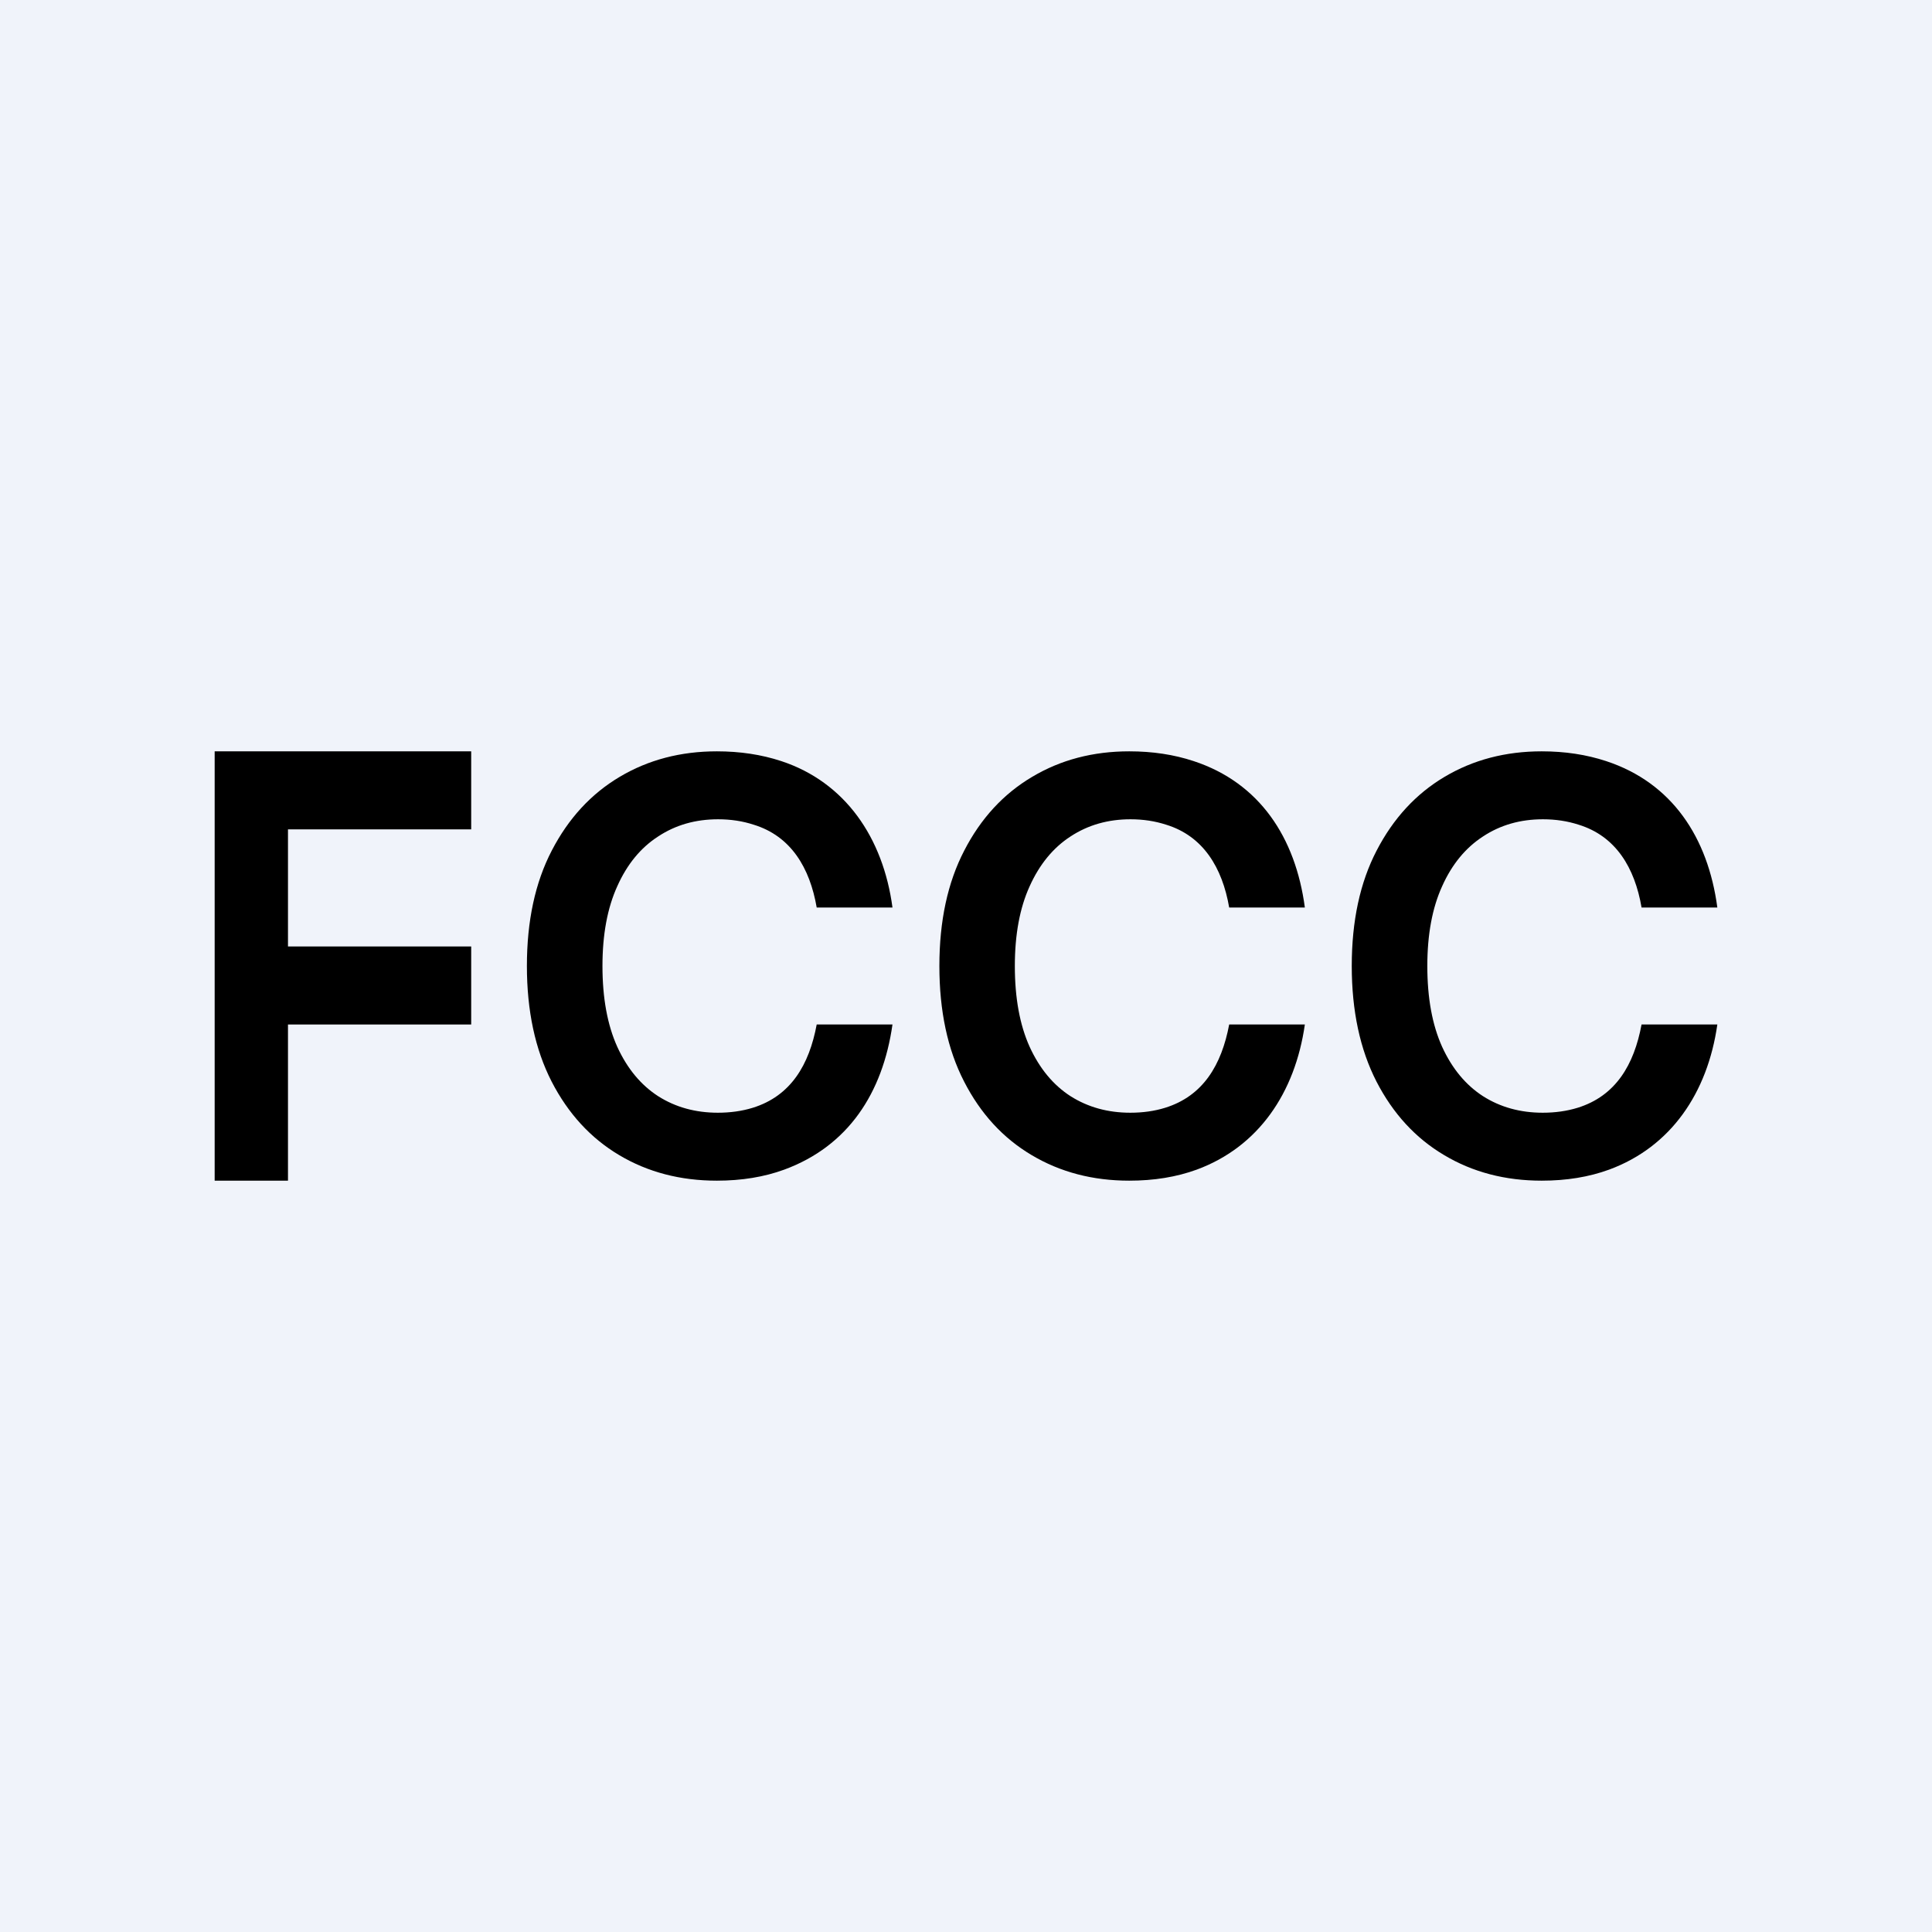 <!-- by TradingView --><svg width="18" height="18" viewBox="0 0 18 18" fill="none" xmlns="http://www.w3.org/2000/svg">
<rect width="18" height="18" fill="#F0F3FA"/>
<path d="M2 11V7H4.39V7.727H2.683V8.818H4.39V9.545H2.683V11H2Z" fill="black"/>
<path d="M8.315 8.455H7.609C7.545 8.085 7.369 7.789 7.02 7.683C6.919 7.65 6.809 7.633 6.69 7.633C6.48 7.633 6.294 7.686 6.132 7.793C5.969 7.898 5.842 8.053 5.751 8.257C5.659 8.459 5.613 8.707 5.613 9C5.613 9.298 5.659 9.549 5.751 9.753C5.844 9.956 5.971 10.109 6.132 10.213C6.294 10.316 6.48 10.367 6.688 10.367C6.804 10.367 6.912 10.352 7.013 10.321C7.368 10.211 7.539 9.921 7.609 9.545H8.315C8.224 10.184 7.902 10.678 7.307 10.897C7.119 10.966 6.909 11 6.679 11C6.339 11 6.036 10.921 5.769 10.762C5.503 10.604 5.293 10.375 5.139 10.076C4.986 9.777 4.909 9.418 4.909 9C4.909 8.58 4.986 8.222 5.141 7.924C5.296 7.625 5.507 7.396 5.773 7.238C6.04 7.079 6.342 7 6.679 7C6.894 7 7.094 7.03 7.279 7.091C7.874 7.287 8.228 7.804 8.315 8.455Z" fill="black"/>
<path d="M12.157 8.455H11.452C11.388 8.085 11.211 7.789 10.863 7.683C10.761 7.65 10.651 7.633 10.533 7.633C10.323 7.633 10.137 7.686 9.974 7.793C9.812 7.898 9.685 8.053 9.593 8.257C9.501 8.459 9.455 8.707 9.455 9C9.455 9.298 9.501 9.549 9.593 9.753C9.686 9.956 9.813 10.109 9.974 10.213C10.137 10.316 10.322 10.367 10.531 10.367C10.647 10.367 10.755 10.352 10.855 10.321C11.21 10.211 11.381 9.921 11.452 9.545H12.157C12.066 10.182 11.725 10.685 11.15 10.897C10.961 10.966 10.752 11 10.521 11C10.182 11 9.879 10.921 9.612 10.762C9.345 10.604 9.135 10.375 8.982 10.076C8.828 9.777 8.752 9.418 8.752 9C8.752 8.58 8.829 8.222 8.984 7.924C9.138 7.625 9.349 7.396 9.616 7.238C9.882 7.079 10.184 7 10.521 7C10.737 7 10.937 7.03 11.121 7.091C11.735 7.293 12.07 7.802 12.157 8.455Z" fill="black"/>
<path d="M16 8.455H15.294C15.231 8.085 15.054 7.789 14.706 7.683C14.604 7.65 14.494 7.633 14.375 7.633C14.165 7.633 13.979 7.686 13.817 7.793C13.655 7.898 13.527 8.053 13.436 8.257C13.344 8.459 13.298 8.707 13.298 9C13.298 9.298 13.344 9.549 13.436 9.753C13.529 9.956 13.656 10.109 13.817 10.213C13.979 10.316 14.165 10.367 14.373 10.367C14.489 10.367 14.597 10.352 14.698 10.321C15.053 10.211 15.224 9.921 15.294 9.545H16C15.909 10.182 15.568 10.685 14.992 10.897C14.804 10.966 14.594 11 14.364 11C14.024 11 13.721 10.921 13.455 10.762C13.188 10.604 12.978 10.375 12.824 10.076C12.671 9.777 12.594 9.418 12.594 9C12.594 8.58 12.671 8.222 12.826 7.924C12.981 7.625 13.192 7.396 13.458 7.238C13.725 7.079 14.027 7 14.364 7C14.579 7 14.779 7.03 14.964 7.091C15.578 7.293 15.913 7.802 16 8.455Z" fill="black"/>
</svg>
